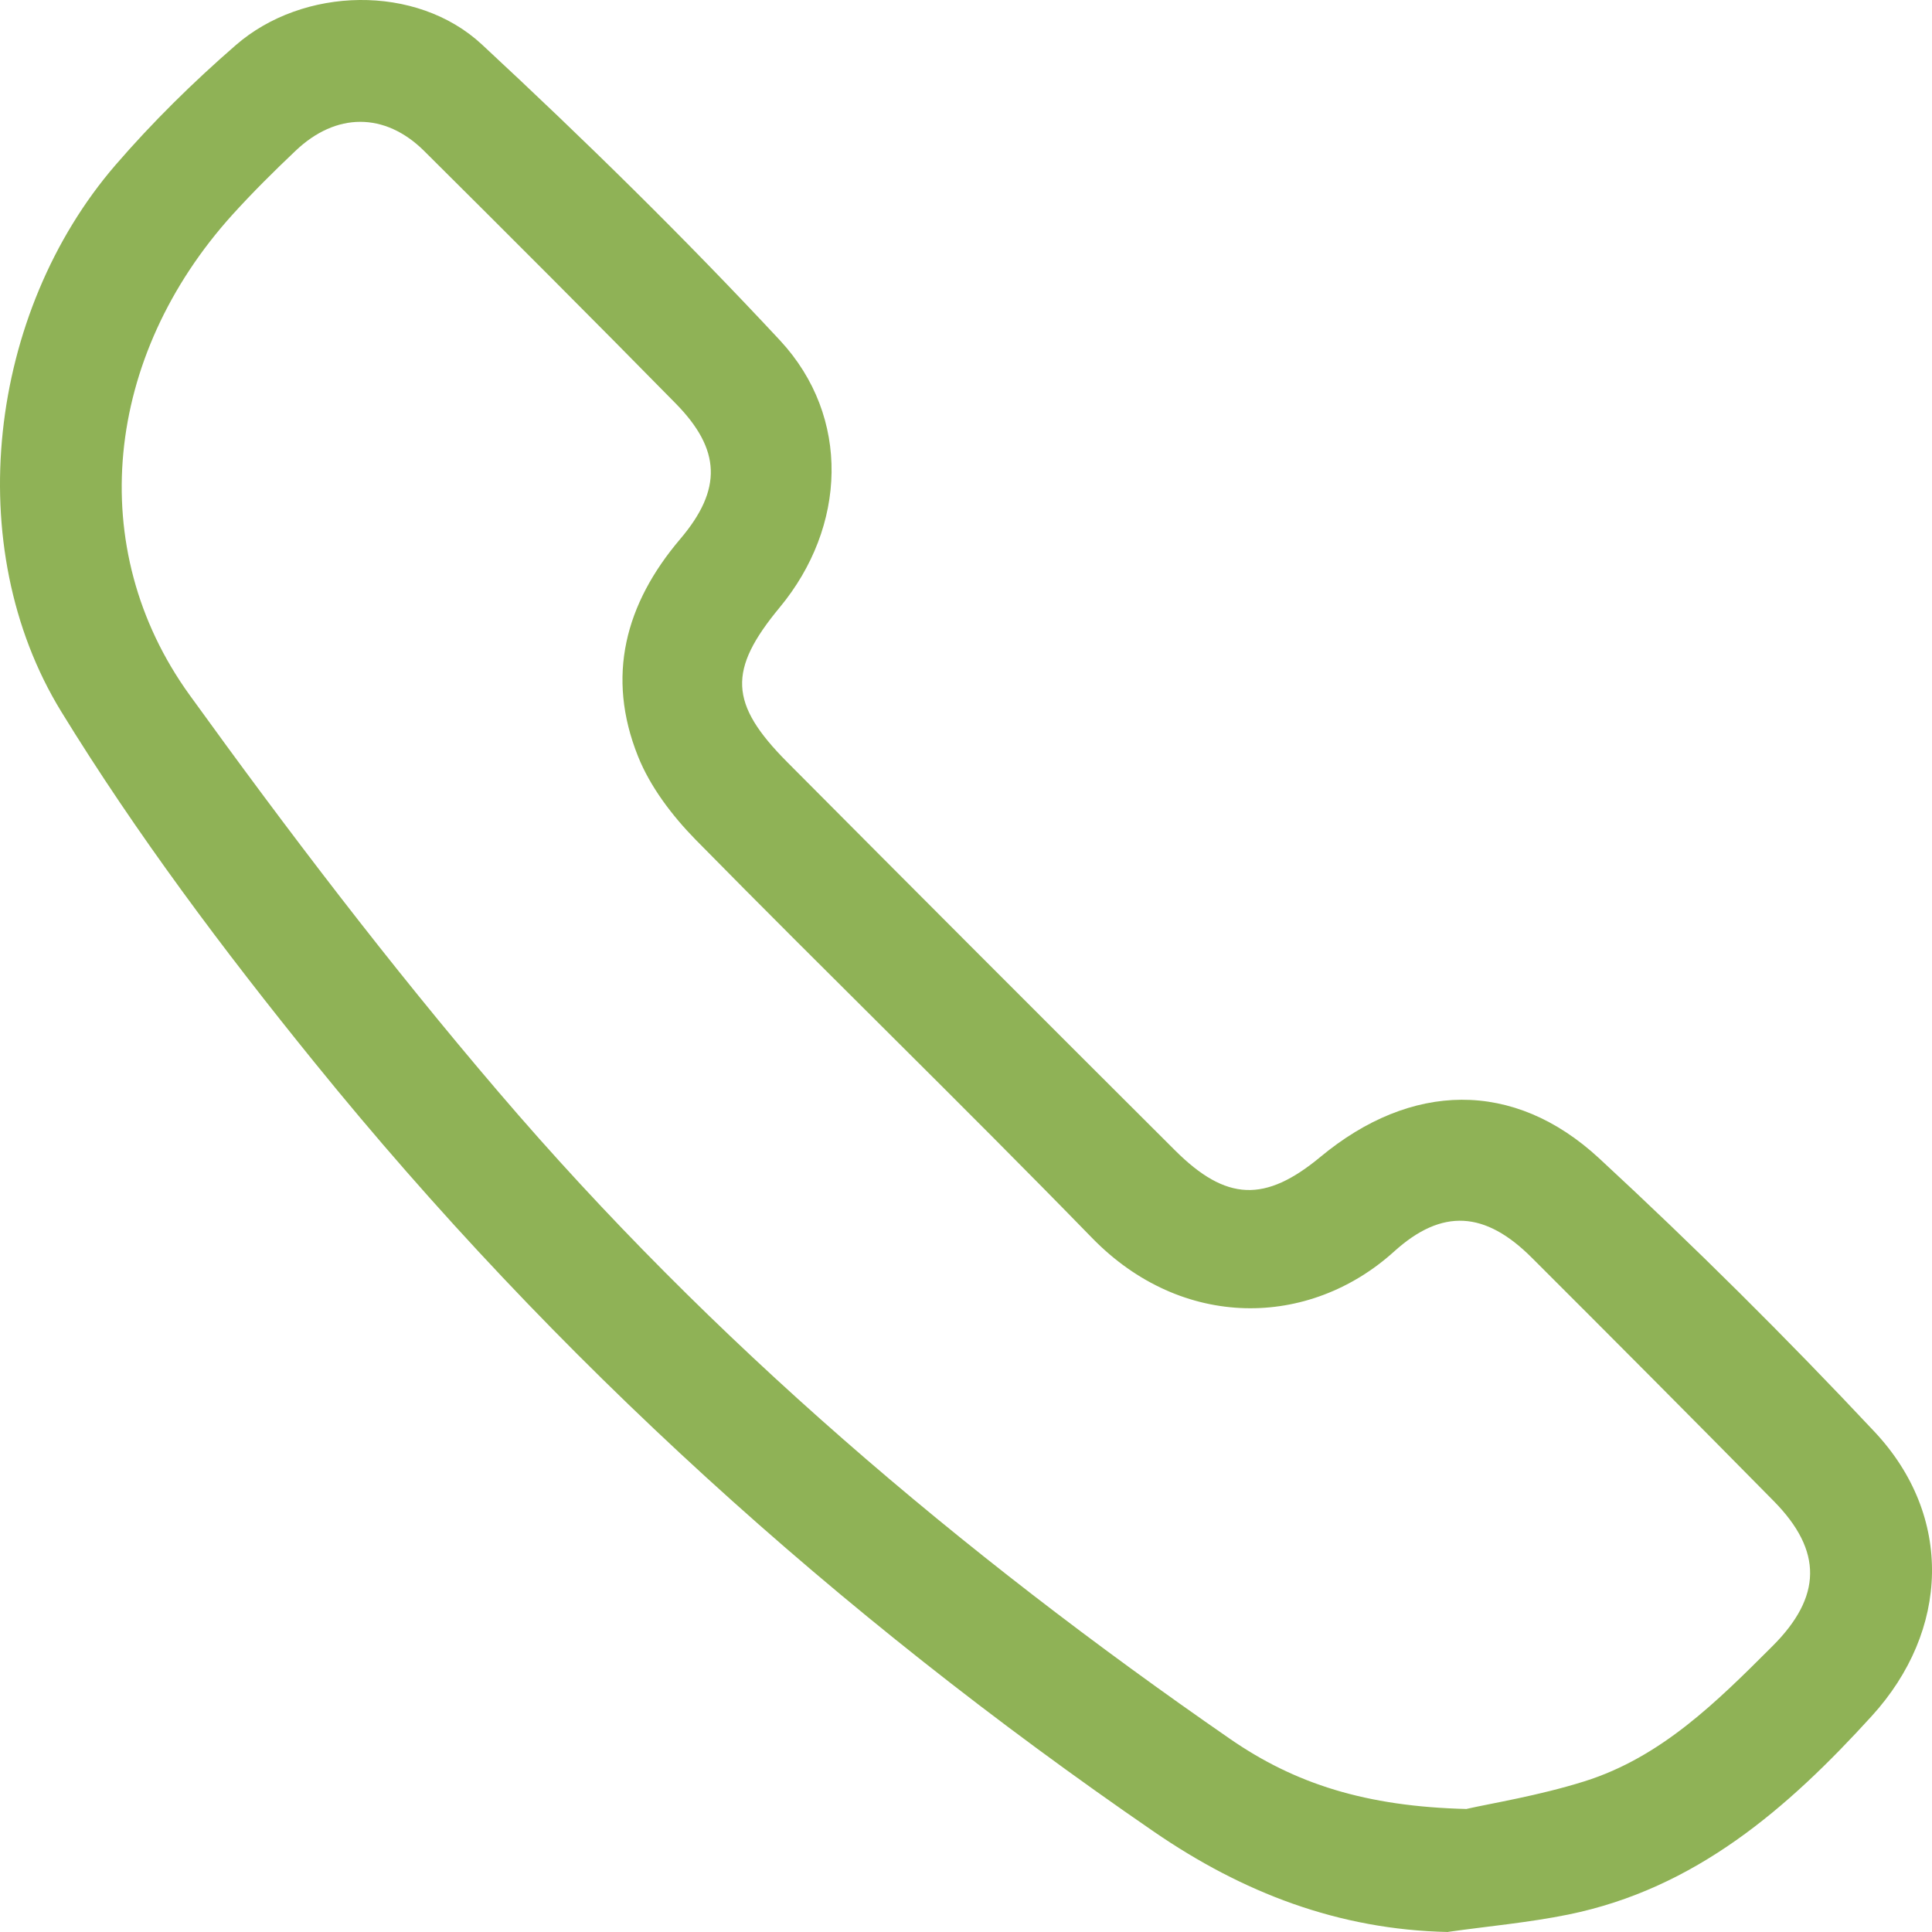 <svg width="30" height="30" viewBox="0 0 30 30" fill="none" xmlns="http://www.w3.org/2000/svg">
<path d="M22.485 30C20.782 29.964 19.294 29.388 17.916 28.441C13.009 25.069 8.626 21.119 4.88 16.493C3.472 14.755 2.117 12.95 0.95 11.048C-0.619 8.488 -0.18 4.851 1.792 2.564C2.365 1.9 2.997 1.278 3.66 0.702C4.706 -0.21 6.466 -0.254 7.482 0.69C9.075 2.169 10.632 3.696 12.113 5.287C13.216 6.476 13.144 8.181 12.108 9.431C11.302 10.404 11.32 10.924 12.222 11.832C14.226 13.847 16.234 15.857 18.246 17.863C19.042 18.657 19.647 18.675 20.505 17.963C21.908 16.8 23.501 16.756 24.83 17.985C26.305 19.349 27.734 20.768 29.109 22.234C30.335 23.542 30.273 25.32 29.065 26.646C27.762 28.078 26.329 29.326 24.353 29.729C23.738 29.854 23.11 29.91 22.487 29.998L22.485 30ZM22.776 28.088C23.156 28.002 23.894 27.883 24.601 27.661C25.798 27.286 26.664 26.419 27.524 25.56C28.291 24.794 28.305 24.084 27.546 23.312C26.299 22.046 25.044 20.786 23.786 19.53C23.064 18.808 22.395 18.756 21.647 19.434C20.329 20.625 18.355 20.659 16.956 19.221C14.927 17.137 12.839 15.111 10.801 13.038C10.438 12.667 10.097 12.22 9.907 11.744C9.41 10.504 9.706 9.377 10.564 8.368C11.218 7.598 11.196 6.98 10.49 6.263C9.197 4.947 7.893 3.643 6.584 2.342C5.975 1.74 5.217 1.744 4.59 2.341C4.253 2.66 3.922 2.989 3.61 3.333C1.622 5.533 1.301 8.514 2.942 10.789C4.466 12.9 6.051 14.98 7.744 16.96C11.053 20.834 14.915 24.108 19.102 27.003C20.104 27.695 21.202 28.052 22.778 28.09L22.776 28.088Z" fill="#8FB256"/>
</svg>
